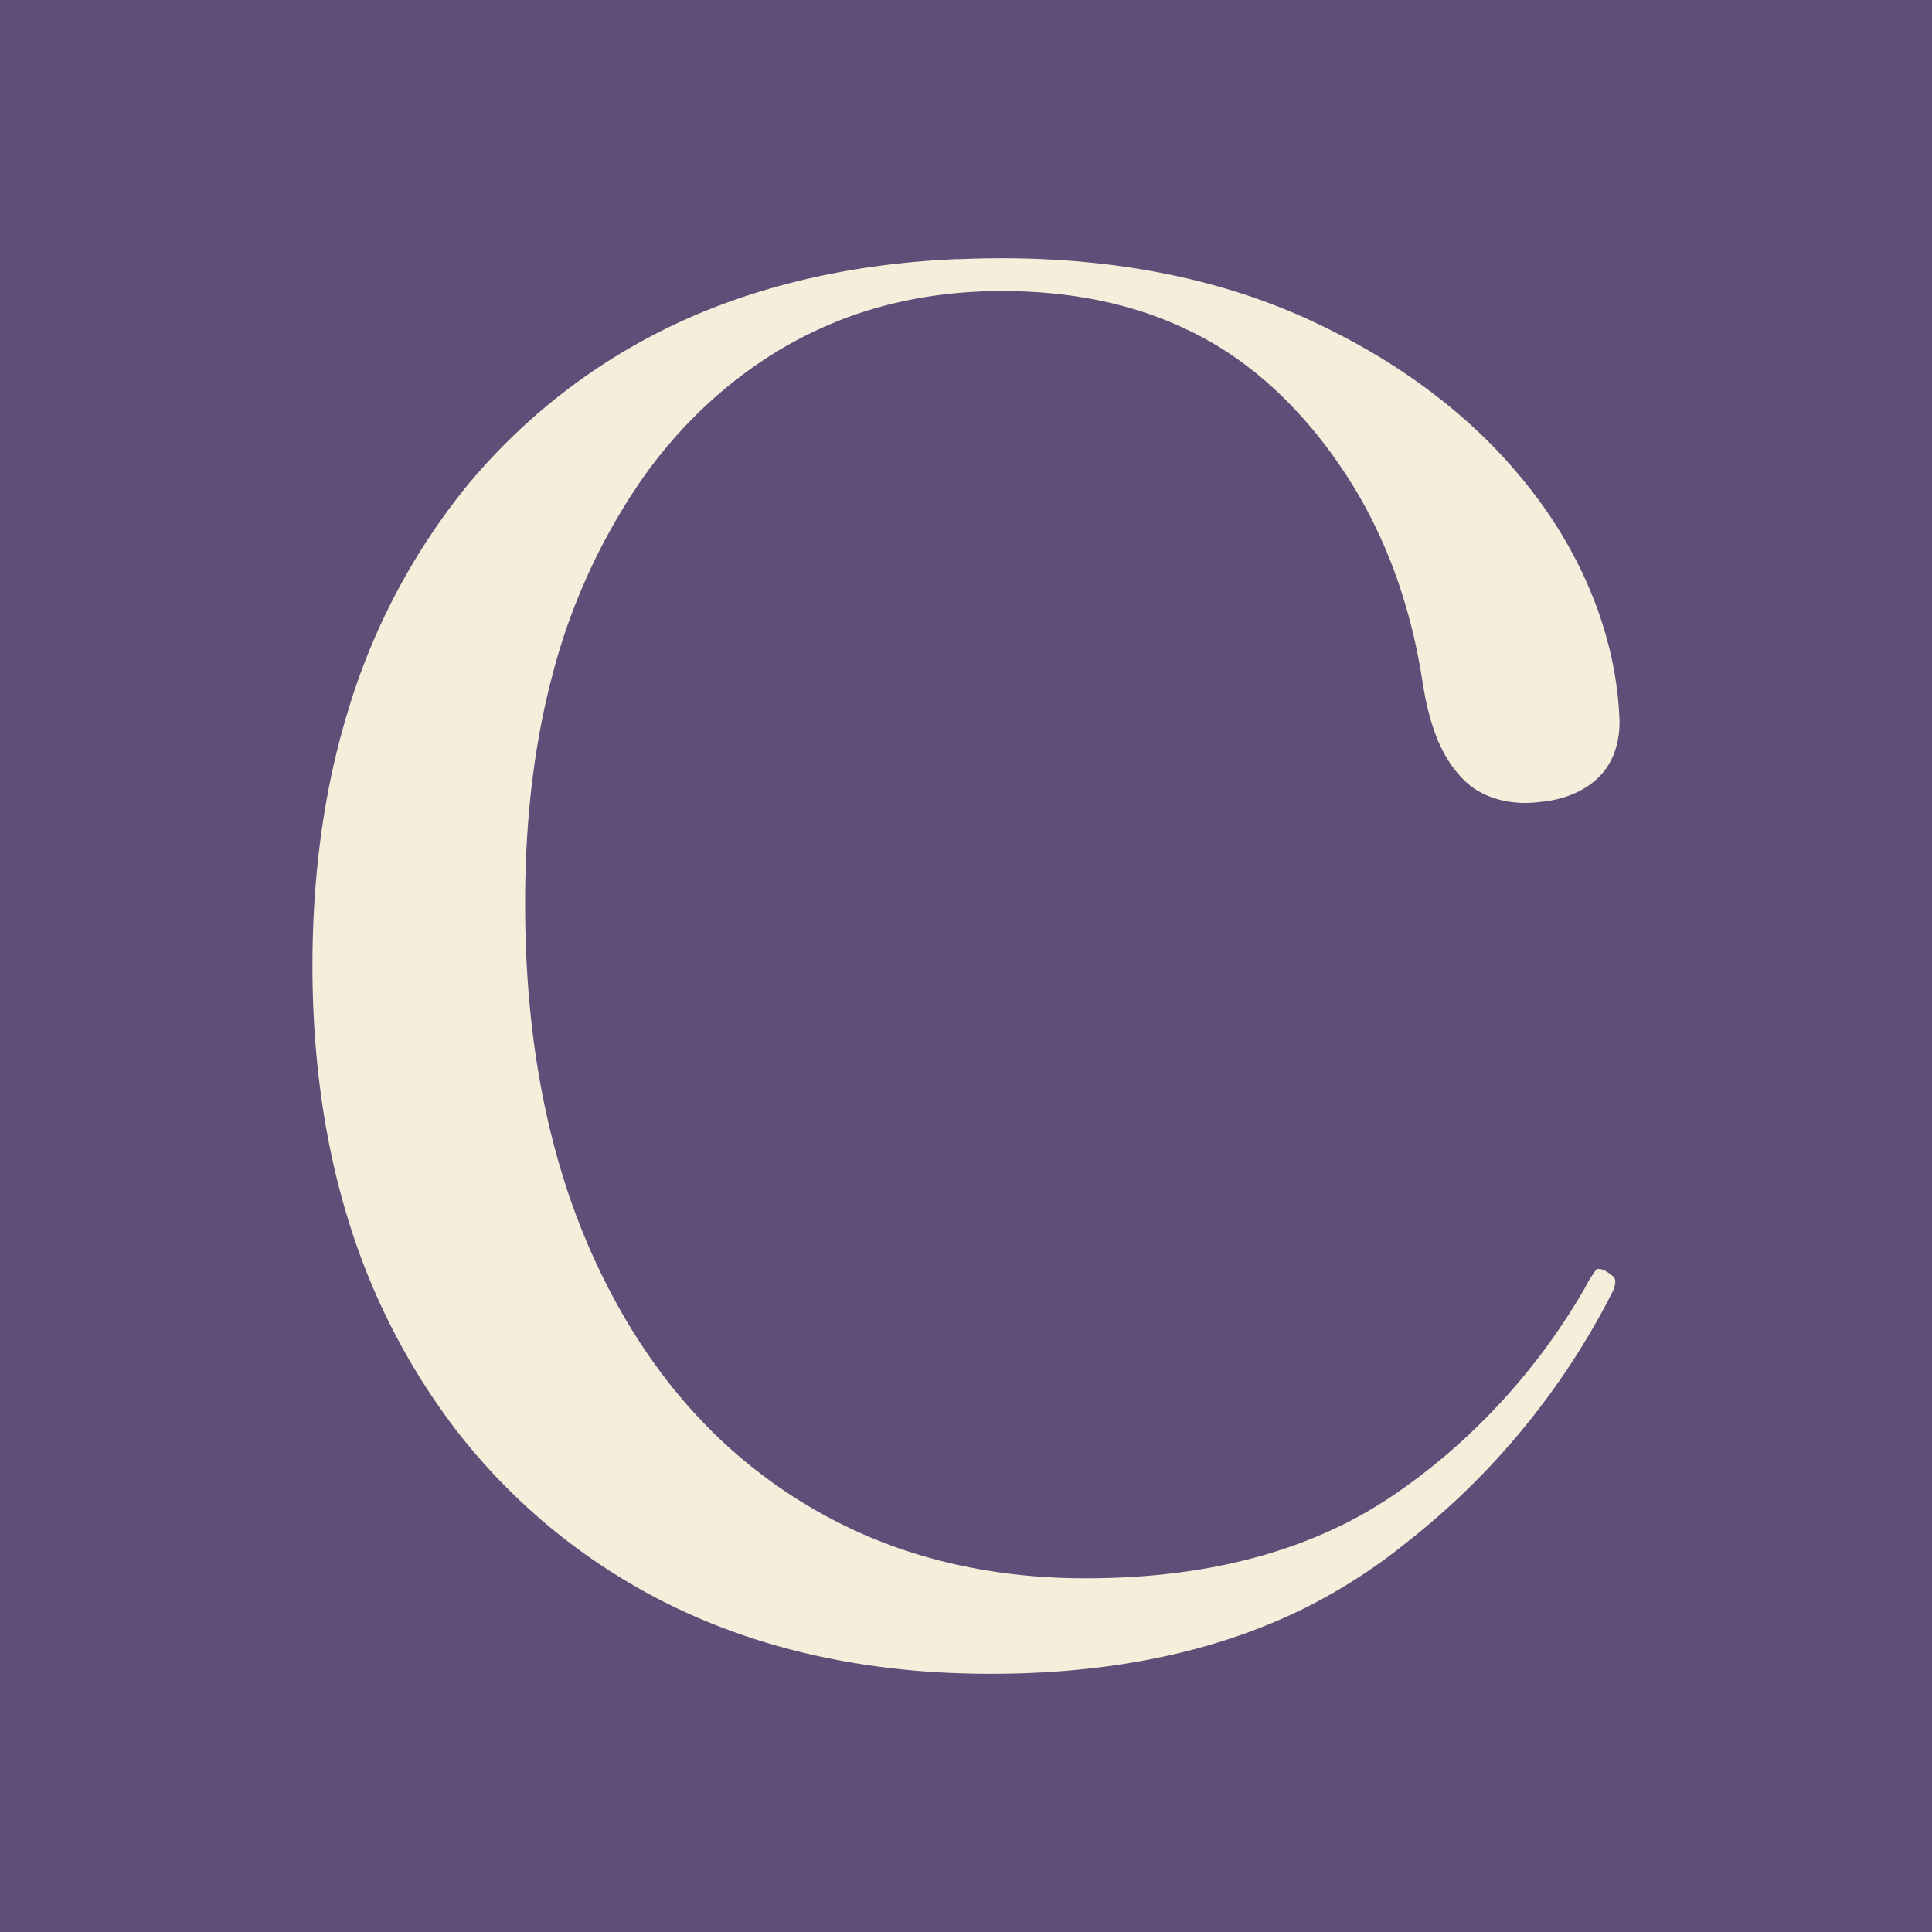<svg xmlns="http://www.w3.org/2000/svg" id="e7fc9991-93e7-4b45-953a-573158da93da" data-name="Layer 1" width="512" height="512" viewBox="0 0 512 512"><defs><style>      .b3b788dd-136c-43a6-bfef-172ae407d7be {        fill: #604e78;      }      .b41c365b-22d6-402f-af97-cf47ddc0ad3d {        fill: #f5eedb;      }    </style></defs><g><rect class="b3b788dd-136c-43a6-bfef-172ae407d7be" width="512" height="512"></rect><path class="b41c365b-22d6-402f-af97-cf47ddc0ad3d" d="M254.05,68.69c32-1.4,64.76,2.87,93.94,16.55,20.52,9.55,39.55,22.85,54.2,40.23,15.61,18.28,26.2,41.44,27,65.68.05,5.24-1.48,10.73-5.24,14.54-4.15,4.3-10.11,6.35-16,6.86-7.14.91-15-.72-20.16-6-6.76-6.79-9.29-16.49-10.79-25.68-2.95-19.6-9.56-38.82-20.52-55.42-10.5-16-24.61-30.06-42.11-38.19-12.94-6.19-27.23-9.22-41.5-9.94-18.84-1-38.09,1.8-55.32,9.69-18.89,8.52-35.05,22.55-47,39.39a163.06,163.06,0,0,0-24.29,53c-6,22.92-7.69,46.78-6.93,70.4.83,25,4.86,50.07,13.81,73.5,6.88,17.88,16.49,34.84,29.16,49.26a133.13,133.13,0,0,0,47.18,34.35c19.09,8.24,40,11.66,60.74,11.33,21.68-.23,43.61-3.84,63.34-13.09,10.71-4.93,20.41-11.77,29.41-19.33A169.49,169.49,0,0,0,420,341.35a30.92,30.92,0,0,1,3.12-5c1.62-.35,3,.87,4.22,1.77s.63,2.74.14,3.95a198.31,198.31,0,0,1-54.83,66.79A148.53,148.53,0,0,1,346,426.05c-27.68,13.79-59.11,18.18-89.77,17.44-24.57-.6-49.23-5.15-71.81-15a162,162,0,0,1-63.26-49.13,176.94,176.94,0,0,1-28.35-54.4c-7.33-23-10.19-47.3-10-71.41.2-21.66,2.87-43.4,9.12-64.17a174,174,0,0,1,31.65-60.42A160.16,160.16,0,0,1,183.13,84c22.34-9.73,46.65-14.38,70.92-15.35"></path></g></svg>